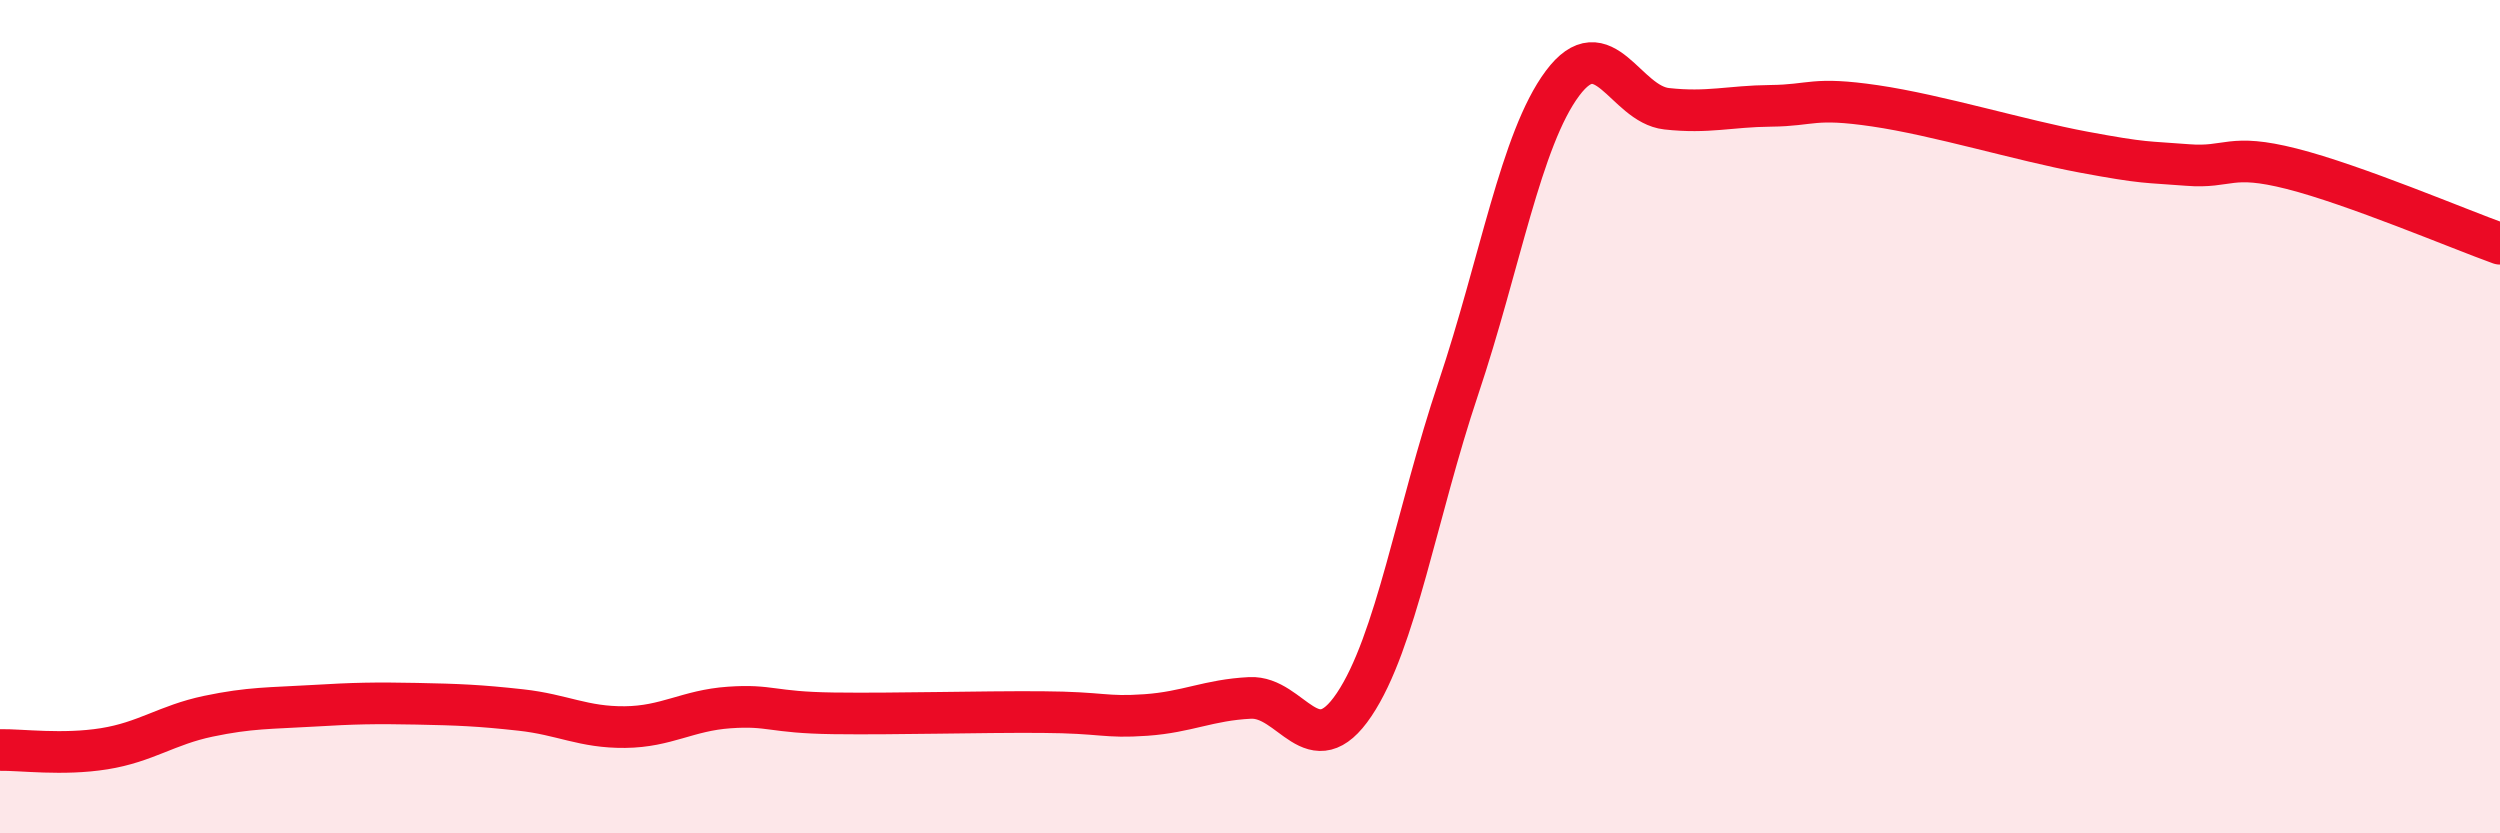 
    <svg width="60" height="20" viewBox="0 0 60 20" xmlns="http://www.w3.org/2000/svg">
      <path
        d="M 0,18 C 0.5,17.99 1.5,18.13 2.5,17.97 C 3.5,17.81 4,17.4 5,17.19 C 6,16.98 6.5,17 7.5,16.94 C 8.5,16.88 9,16.87 10,16.89 C 11,16.91 11.5,16.93 12.5,17.04 C 13.5,17.15 14,17.46 15,17.45 C 16,17.44 16.5,17.05 17.5,16.98 C 18.5,16.91 18.5,17.1 20,17.12 C 21.5,17.14 23.5,17.08 25,17.09 C 26.5,17.1 26.5,17.23 27.5,17.16 C 28.5,17.09 29,16.8 30,16.75 C 31,16.7 31.5,18.4 32.5,16.91 C 33.5,15.42 34,12.3 35,9.32 C 36,6.34 36.5,3.34 37.5,2 C 38.5,0.66 39,2.5 40,2.61 C 41,2.72 41.5,2.55 42.5,2.54 C 43.5,2.53 43.5,2.32 45,2.54 C 46.5,2.76 48.5,3.37 50,3.65 C 51.5,3.93 51.5,3.88 52.5,3.96 C 53.5,4.04 53.5,3.67 55,4.05 C 56.5,4.43 59,5.49 60,5.85L60 20L0 20Z"
        fill="#EB0A25"
        opacity="0.1"
        stroke-linecap="round"
        stroke-linejoin="round"
      />
      <path
        d="M 0,18 C 0.5,17.99 1.5,18.13 2.5,17.97 C 3.5,17.81 4,17.4 5,17.19 C 6,16.98 6.5,17 7.5,16.94 C 8.5,16.88 9,16.87 10,16.89 C 11,16.91 11.5,16.93 12.5,17.04 C 13.5,17.15 14,17.46 15,17.45 C 16,17.44 16.5,17.05 17.5,16.98 C 18.5,16.91 18.5,17.1 20,17.12 C 21.5,17.14 23.5,17.08 25,17.09 C 26.5,17.1 26.5,17.23 27.5,17.16 C 28.5,17.09 29,16.8 30,16.75 C 31,16.7 31.5,18.4 32.5,16.91 C 33.5,15.42 34,12.3 35,9.32 C 36,6.34 36.5,3.34 37.5,2 C 38.5,0.66 39,2.5 40,2.61 C 41,2.72 41.5,2.55 42.5,2.54 C 43.5,2.53 43.5,2.32 45,2.54 C 46.5,2.76 48.5,3.37 50,3.65 C 51.5,3.93 51.5,3.88 52.5,3.96 C 53.5,4.04 53.5,3.67 55,4.05 C 56.5,4.43 59,5.49 60,5.85"
        stroke="#EB0A25"
        stroke-width="1"
        fill="none"
        stroke-linecap="round"
        stroke-linejoin="round"
      />
    </svg>
  